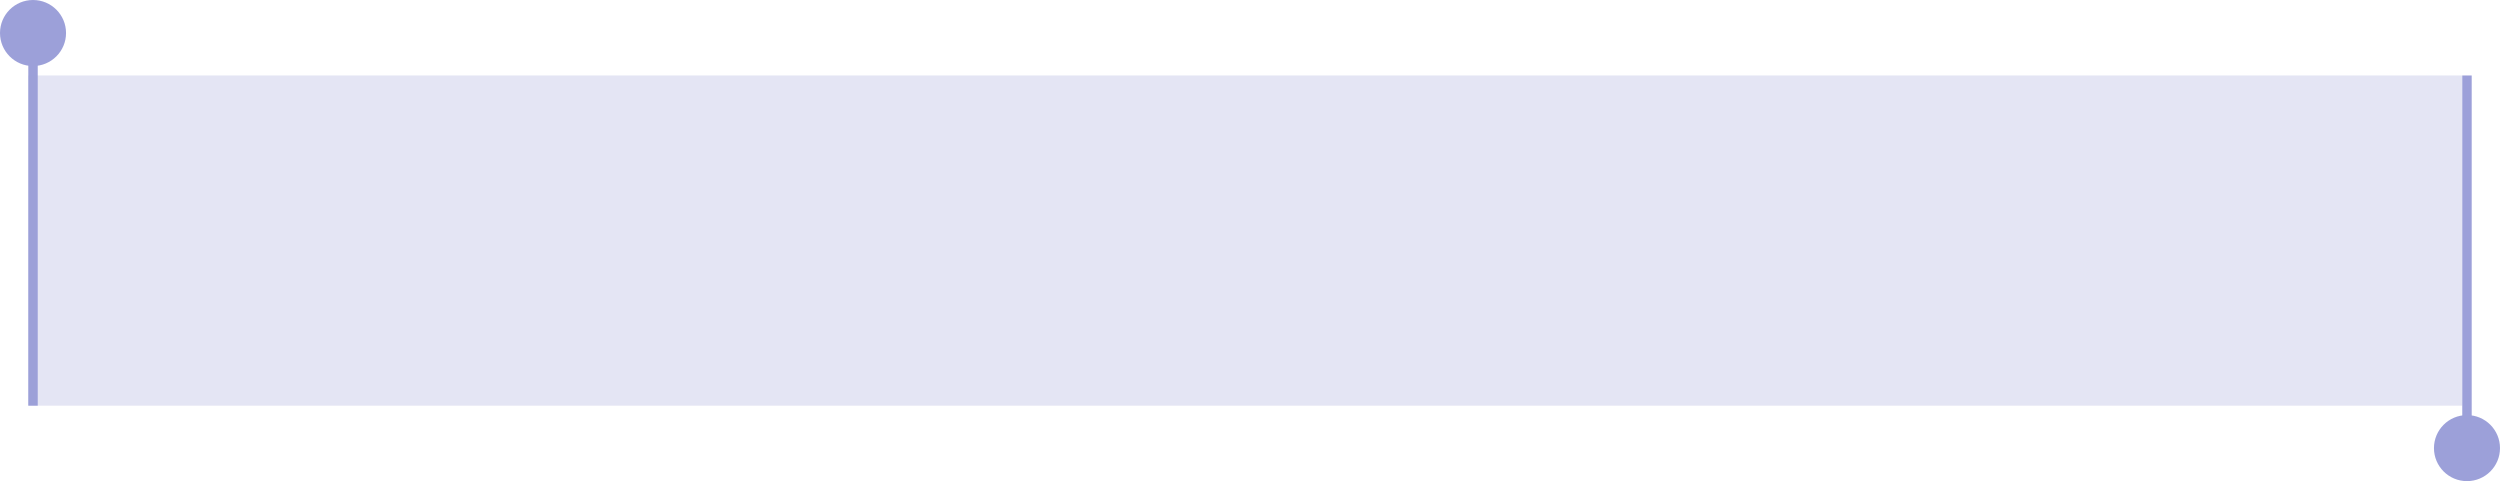 <?xml version="1.0" encoding="UTF-8"?> <svg xmlns="http://www.w3.org/2000/svg" width="265" height="51" viewBox="0 0 265 51" fill="none"><circle cx="3.5" cy="3.5" r="3.5" transform="matrix(1 0 0 -1 0 7)" fill="#9CA0D9"></circle><rect width="1" height="37" transform="matrix(1 0 0 -1 3 43)" fill="#9CA0D9"></rect><rect x="3" y="8" width="258" height="35" fill="#9CA0D9" fill-opacity="0.27"></rect><circle cx="261.5" cy="47.5" r="3.5" fill="#9CA0D9"></circle><rect x="261" y="8" width="1" height="37" fill="#9CA0D9"></rect></svg> 